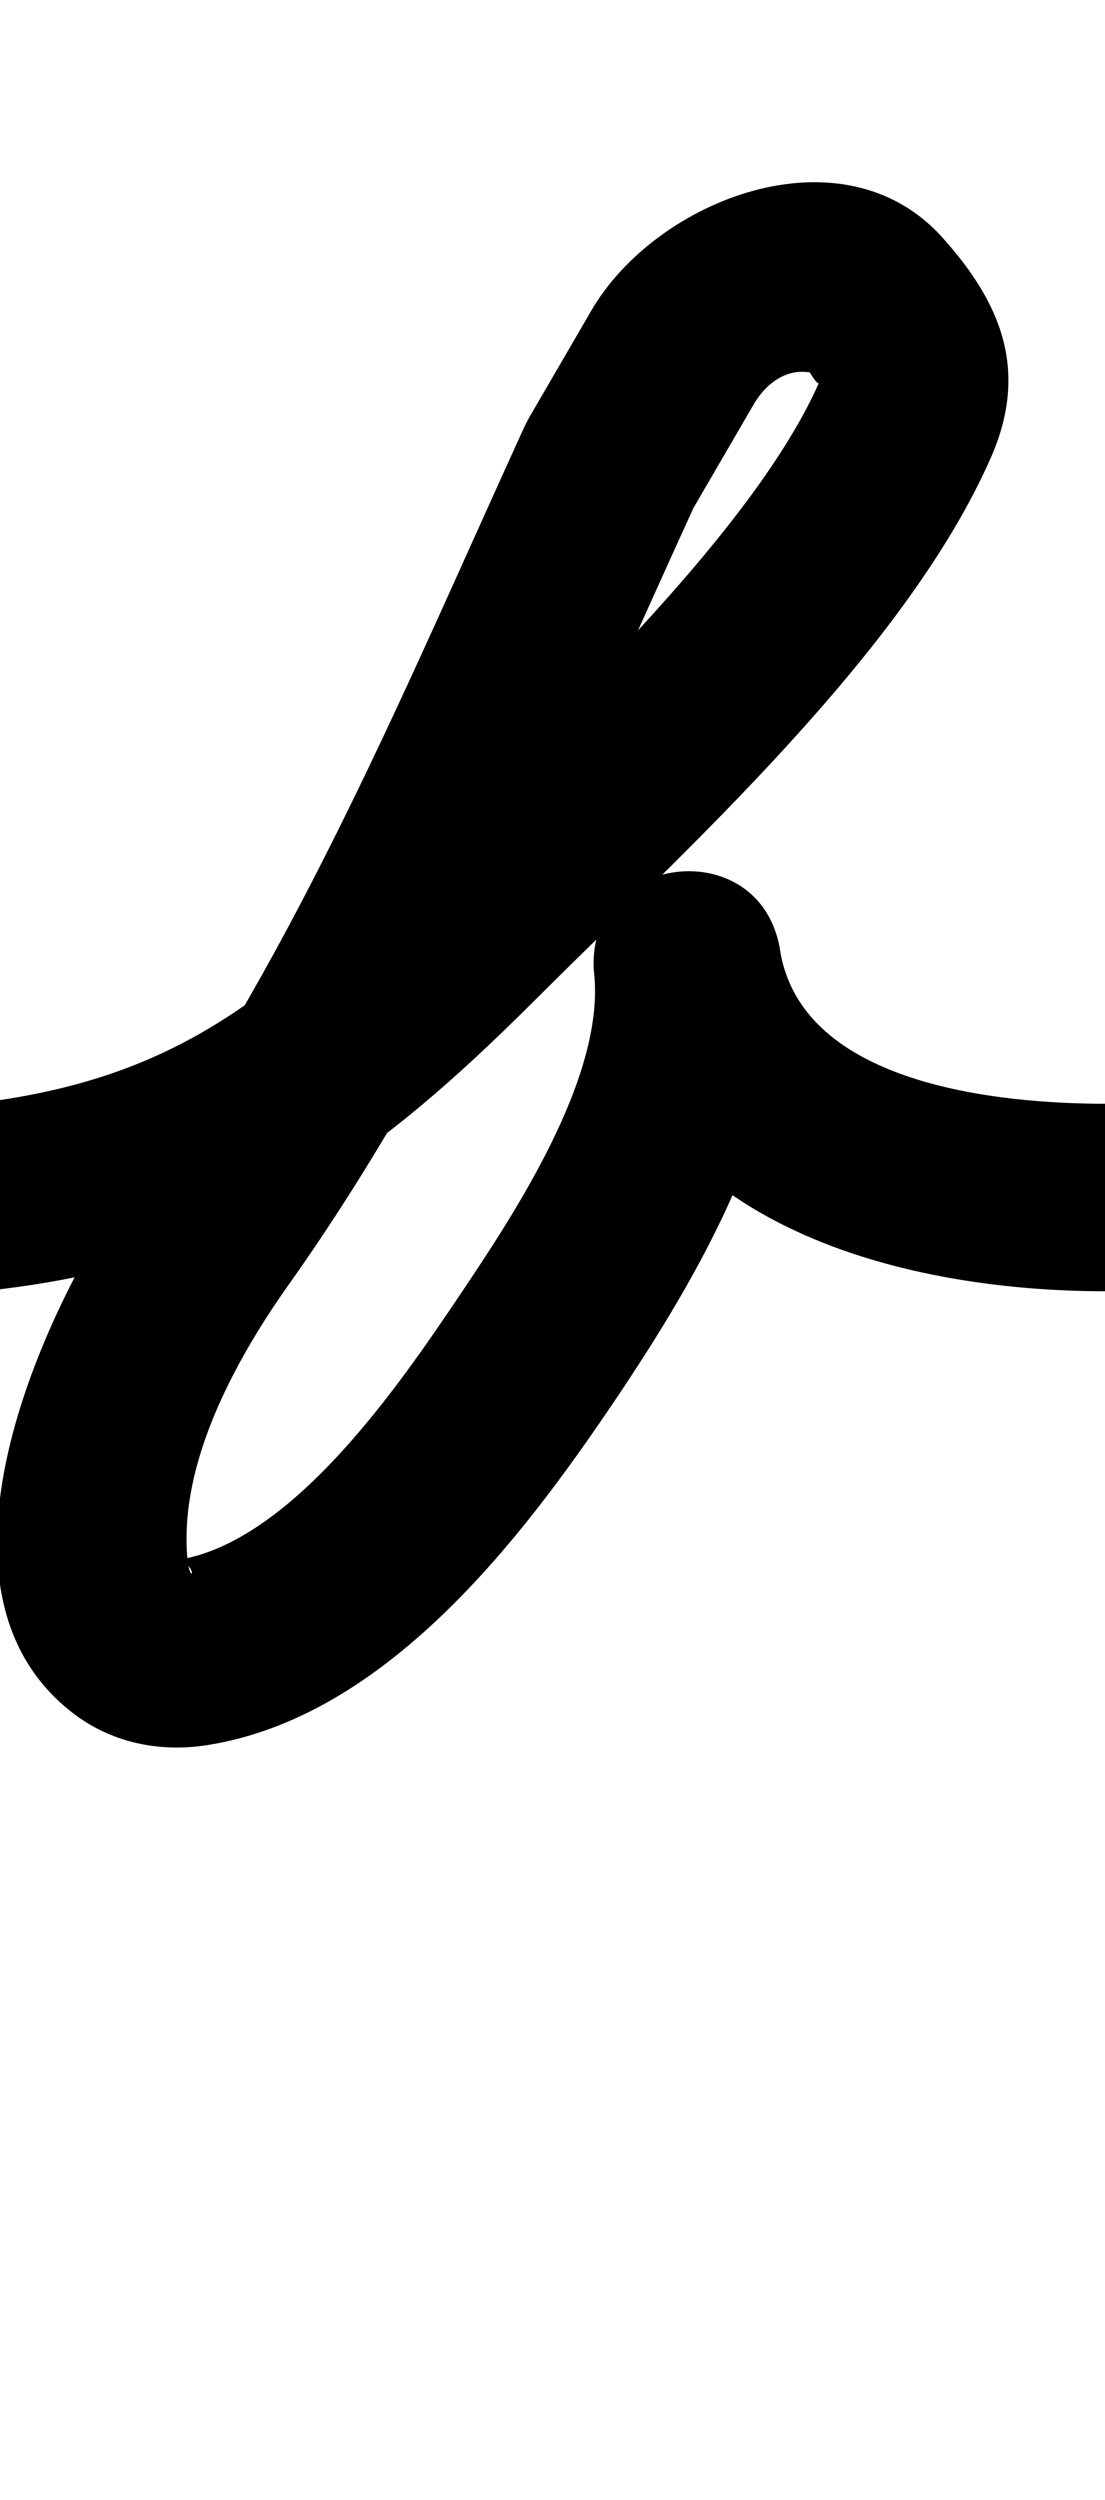 <?xml version="1.0" encoding="UTF-8"?>
<svg xmlns="http://www.w3.org/2000/svg" xmlns:inkscape="http://www.inkscape.org/namespaces/inkscape" xmlns:sodipodi="http://sodipodi.sourceforge.net/DTD/sodipodi-0.dtd" xmlns:svg="http://www.w3.org/2000/svg" version="1.1" viewBox="0 -350 442 1000">
    <sodipodi:namedview pagecolor="#ffffff" bordercolor="#666666" borderopacity="1.0" showgrid="true">
        <inkscape:grid id="grid№1" type="xygrid" dotted="false" enabled="true" visible="true" empspacing="10" />
        <sodipodi:guide id="baseline" position="0.00,350.00" orientation="0.00,1.00" />
    </sodipodi:namedview>
    <g id="glyph">
        <path d="M -4.868 166.272C -4.868 166.272 -4.868 166.272 -4.868 166.272C 91.032 155.639 145.112 118.921 214.517 49.517C 273.499 -9.466 361.942 -88.757 396.324 -166.897C 411.667 -201.768 400.454 -228.885 376.874 -255.086C 336.99 -299.401 262.397 -270.252 236.581 -225.848C 228.248 -211.515 219.914 -197.182 211.581 -182.848C 211.566 -182.822 211.149 -182.018 210.733 -181.214C 210.317 -180.41 209.902 -179.606 209.889 -179.579C 163.283 -77.53 119.611 28.435 54.418 120.297C 18.648 170.701 -35.585 284.508 28.66 334.845C 44.171 346.998 63.534 351.071 82.811 348.047C 154.211 336.847 208.375 266.057 246.119 209.925C 279.327 160.539 318.51 94.226 312.314 32.269C 309.9 8.126 289.397 -1.439 270.457 1.021C 251.516 3.481 234.138 17.967 237.971 41.925C 253.443 138.626 357.792 166.404 441.957 166.5C 462.668 166.524 479.476 149.753 479.5 129.043C 479.523 108.332 462.753 91.524 442.043 91.5C 442.043 91.5 442.043 91.5 442.043 91.5C 400.249 91.453 320.687 84.186 312.029 30.075C 308.196 6.117 288.403 -3.54 270.172 -1.172C 251.941 1.196 235.272 15.589 237.686 39.731C 241.819 81.061 205.667 135.675 183.881 168.075C 160.136 203.388 117.056 266.758 71.189 273.953C 70.014 274.137 70.462 273.896 71.397 274.164C 81.274 276.994 74.428 288.577 74.625 264.523C 74.914 229.197 95.76 191.634 115.582 163.703C 183.604 67.854 229.496 -41.973 278.111 -148.421C 278.124 -148.449 277.693 -147.618 277.263 -146.788C 276.833 -145.957 276.404 -145.126 276.419 -145.152C 284.752 -159.485 293.086 -173.818 301.419 -188.152C 306.741 -197.305 315.842 -203.761 326.709 -200.37C 328.999 -199.656 319.521 -206.697 321.126 -204.914C 324.499 -201.166 327.917 -192.457 328.4 -199.12C 328.451 -199.833 327.963 -197.757 327.676 -197.103C 299.753 -133.643 209.628 -51.661 161.483 -3.517C 104.027 53.94 64.492 83.122 -13.132 91.728C -33.717 94.011 -48.554 112.548 -46.272 133.132C -43.989 153.717 -25.452 168.554 -4.868 166.272Z" />
    </g>
</svg>
